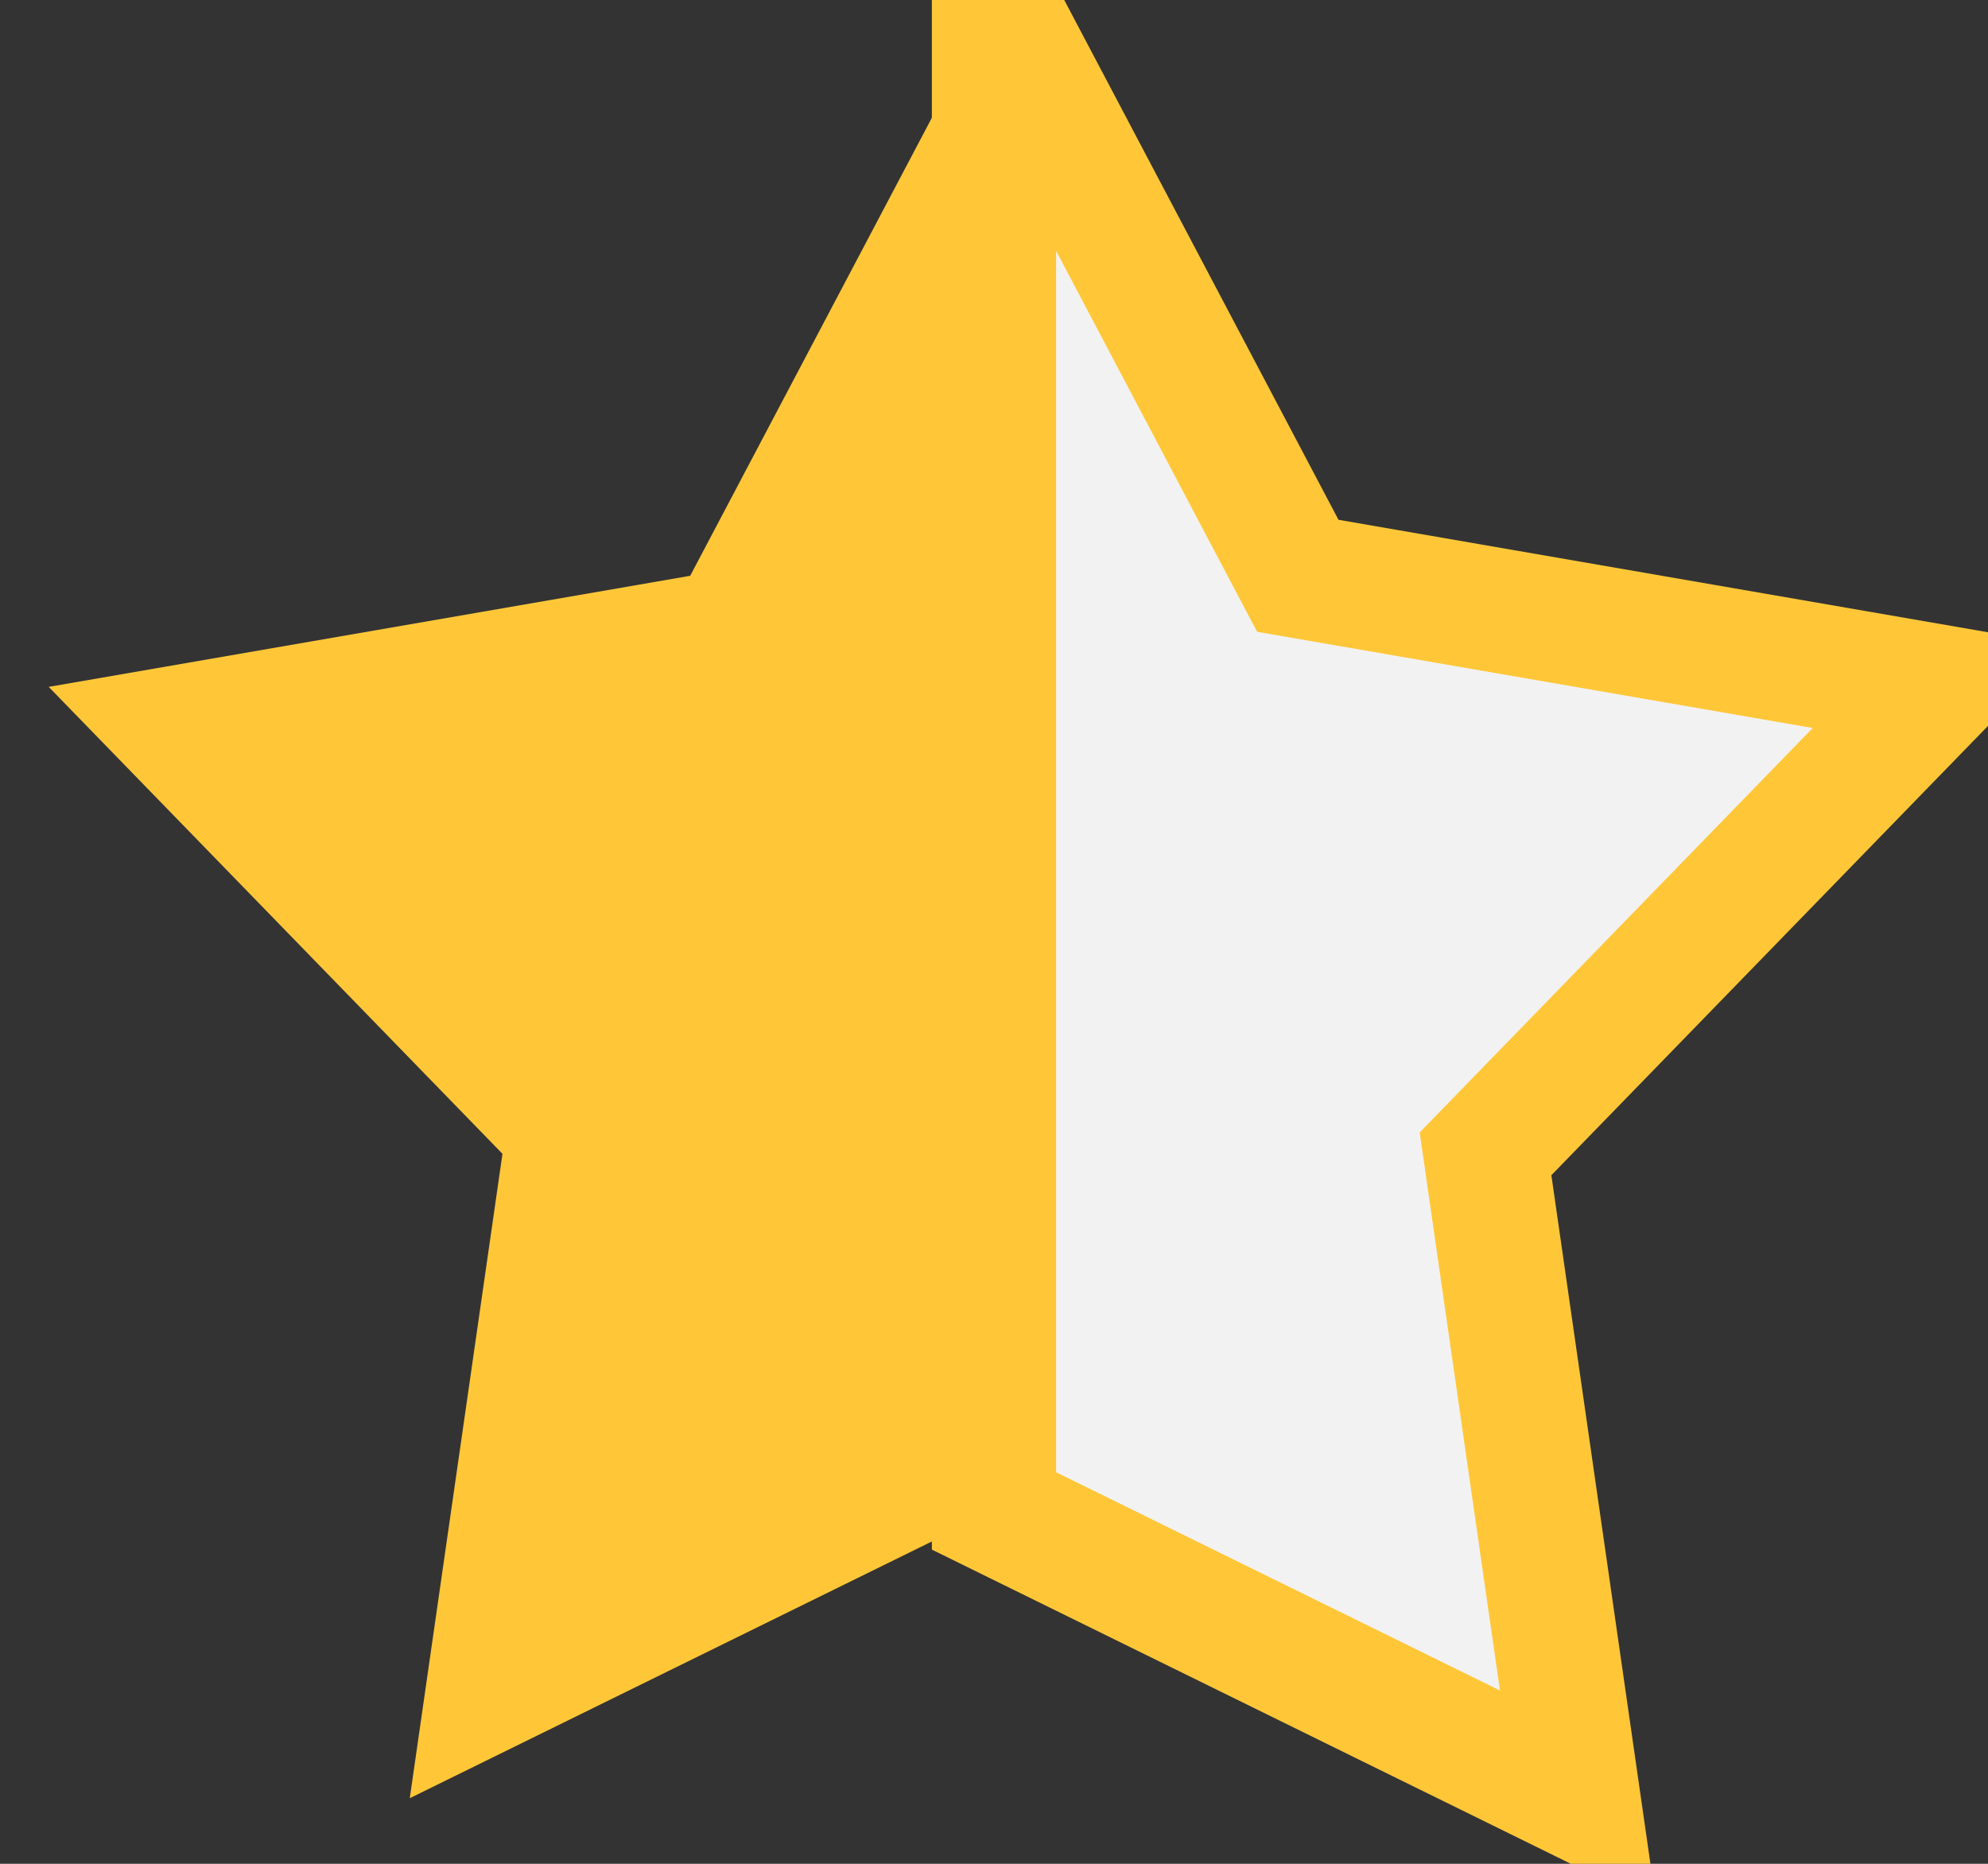 <!-- <svg width="16" height="15" viewBox="0 0 16 15" fill="none" xmlns="http://www.w3.org/2000/svg">
<path d="M8 0L10.4452 4.63449L15.6085 5.52786L11.9564 9.28551L12.7023 14.4721L8 12.16L3.29772 14.4721L4.0436 9.28551L0.391548 5.52786L5.55481 4.63449L8 0Z" fill="url(#paint0_angular_223_5476)"/>
<defs>
<radialGradient id="paint0_angular_223_5476" cx="0" cy="0" r="1" gradientUnits="userSpaceOnUse" gradientTransform="translate(8 8) rotate(90) scale(8)">
<stop stop-color="#475960"/>
<stop offset="0.5" stop-color="#475960"/>
<stop offset="0.5001" stop-color="#E0EBEF"/>
<stop offset="1" stop-color="#E0EBEF"/>
</radialGradient>
</defs>
</svg> -->


<svg width="16" height="15" viewBox="0 0 16 15" fill="none" xmlns="http://www.w3.org/2000/svg">
  <rect x="0" y="0" width="16" height="15" fill="#333333" stroke="none"/>
  <!-- Full half of the star -->
  <path d="M8 0L5.555 4.634L0.392 5.528L4.044 9.286L3.298 14.472L8 12.16V0Z" fill="#FFC738"/>
  <!-- Empty half of the star with border -->
  <path d="M8 0L10.445 4.634L15.608 5.528L11.956 9.286L12.702 14.472L8 12.16V0Z" fill="#F2F2F2" stroke="#FFC738" stroke-width="1"/>
</svg>
